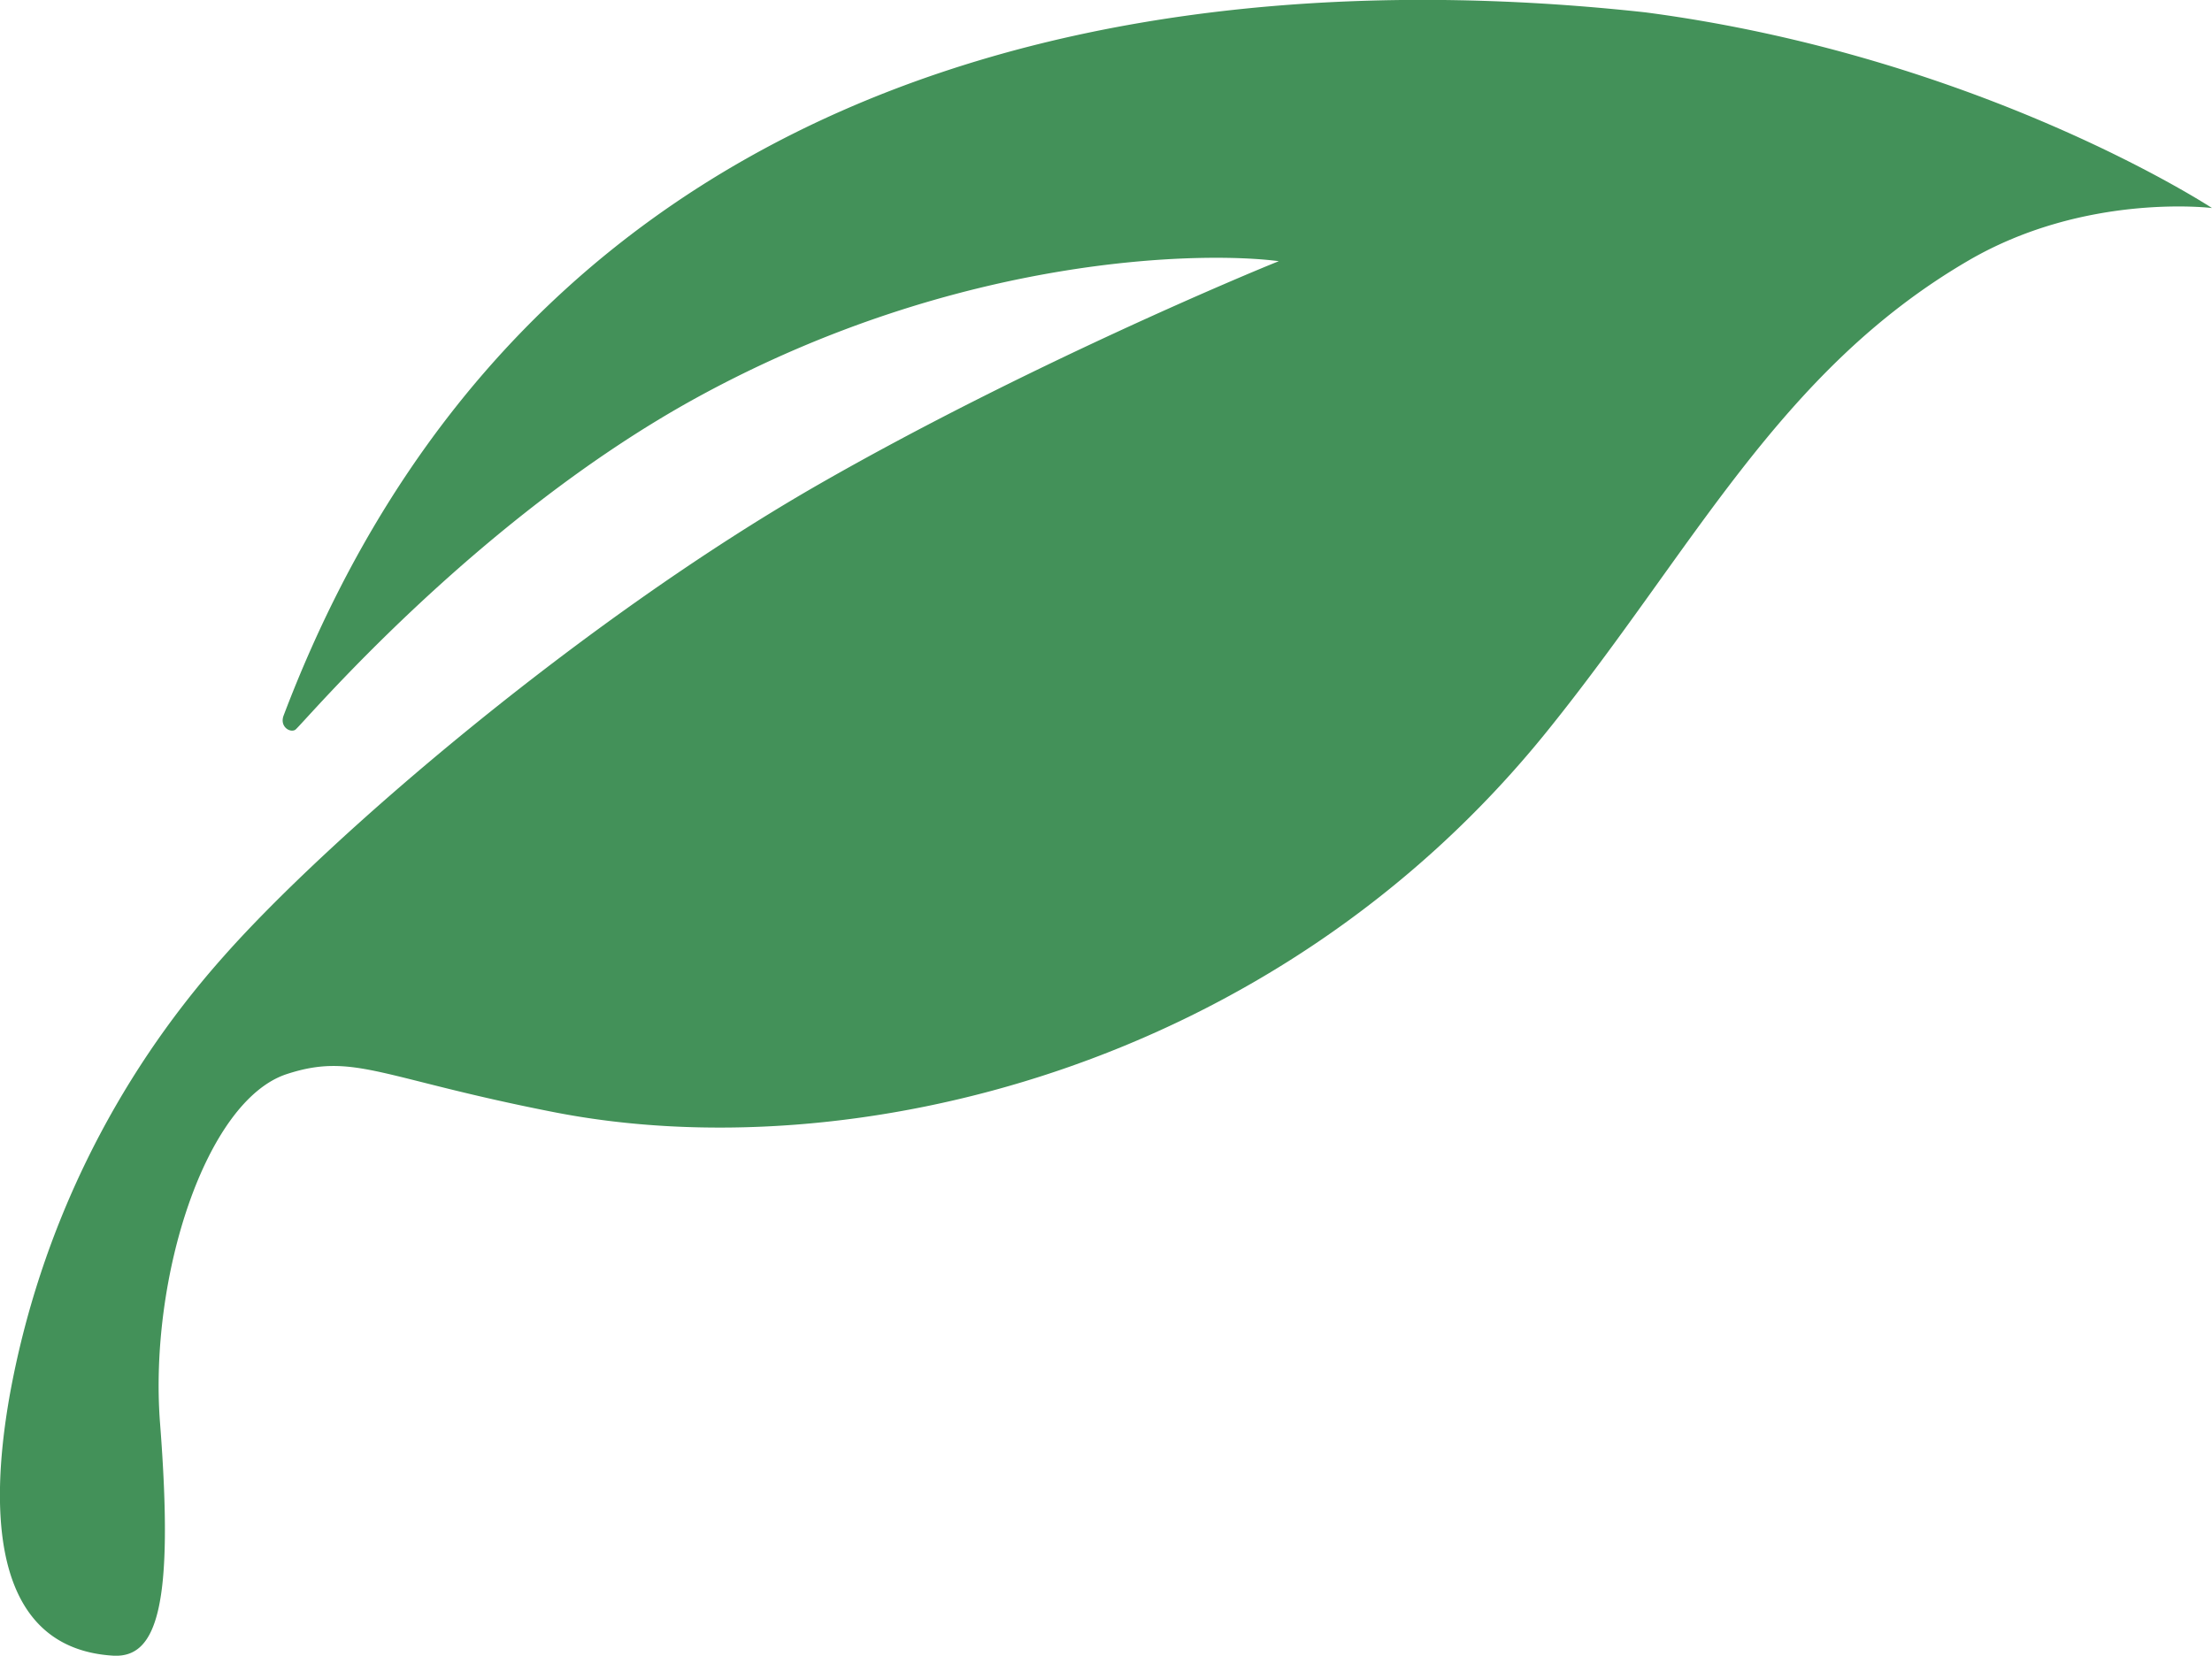 <svg xmlns="http://www.w3.org/2000/svg" width="374" height="280" viewBox="0 0 374 280">
  <defs>
    <style>
      .cls-1 {
        fill: #439159;
        fill-rule: evenodd;
      }
    </style>
  </defs>
  <path id="class_elf.svg" class="cls-1" d="M416.844,160.047c-32.052,18.664-46.544,49-71.337,79.7C299.3,296.979,227.554,313.844,177.7,304.087c-29.408-5.756-33.841-10.153-45.2-6.45-13.733,4.477-23.348,34.434-21.437,59.073,2.4,30.993-.522,39.759-8,39.281-19.046-1.217-21.479-21.34-17.373-44.286a152.443,152.443,0,0,1,36.193-74.046c17.563-19.854,60.194-56.617,100.635-79.795,34.439-19.738,72.554-35.65,77.7-37.693-12.526-1.658-53.762-1.276-98.041,22.868-38.017,20.729-67.334,55.861-68.271,56.389s-2.648-.592-1.954-2.421c47.4-124.935,171.914-125.317,230.283-118.913C419.084,125.588,458,151.182,458,151.182S436.643,148.519,416.844,160.047Z" transform="translate(-84 -116)"/>
</svg>
